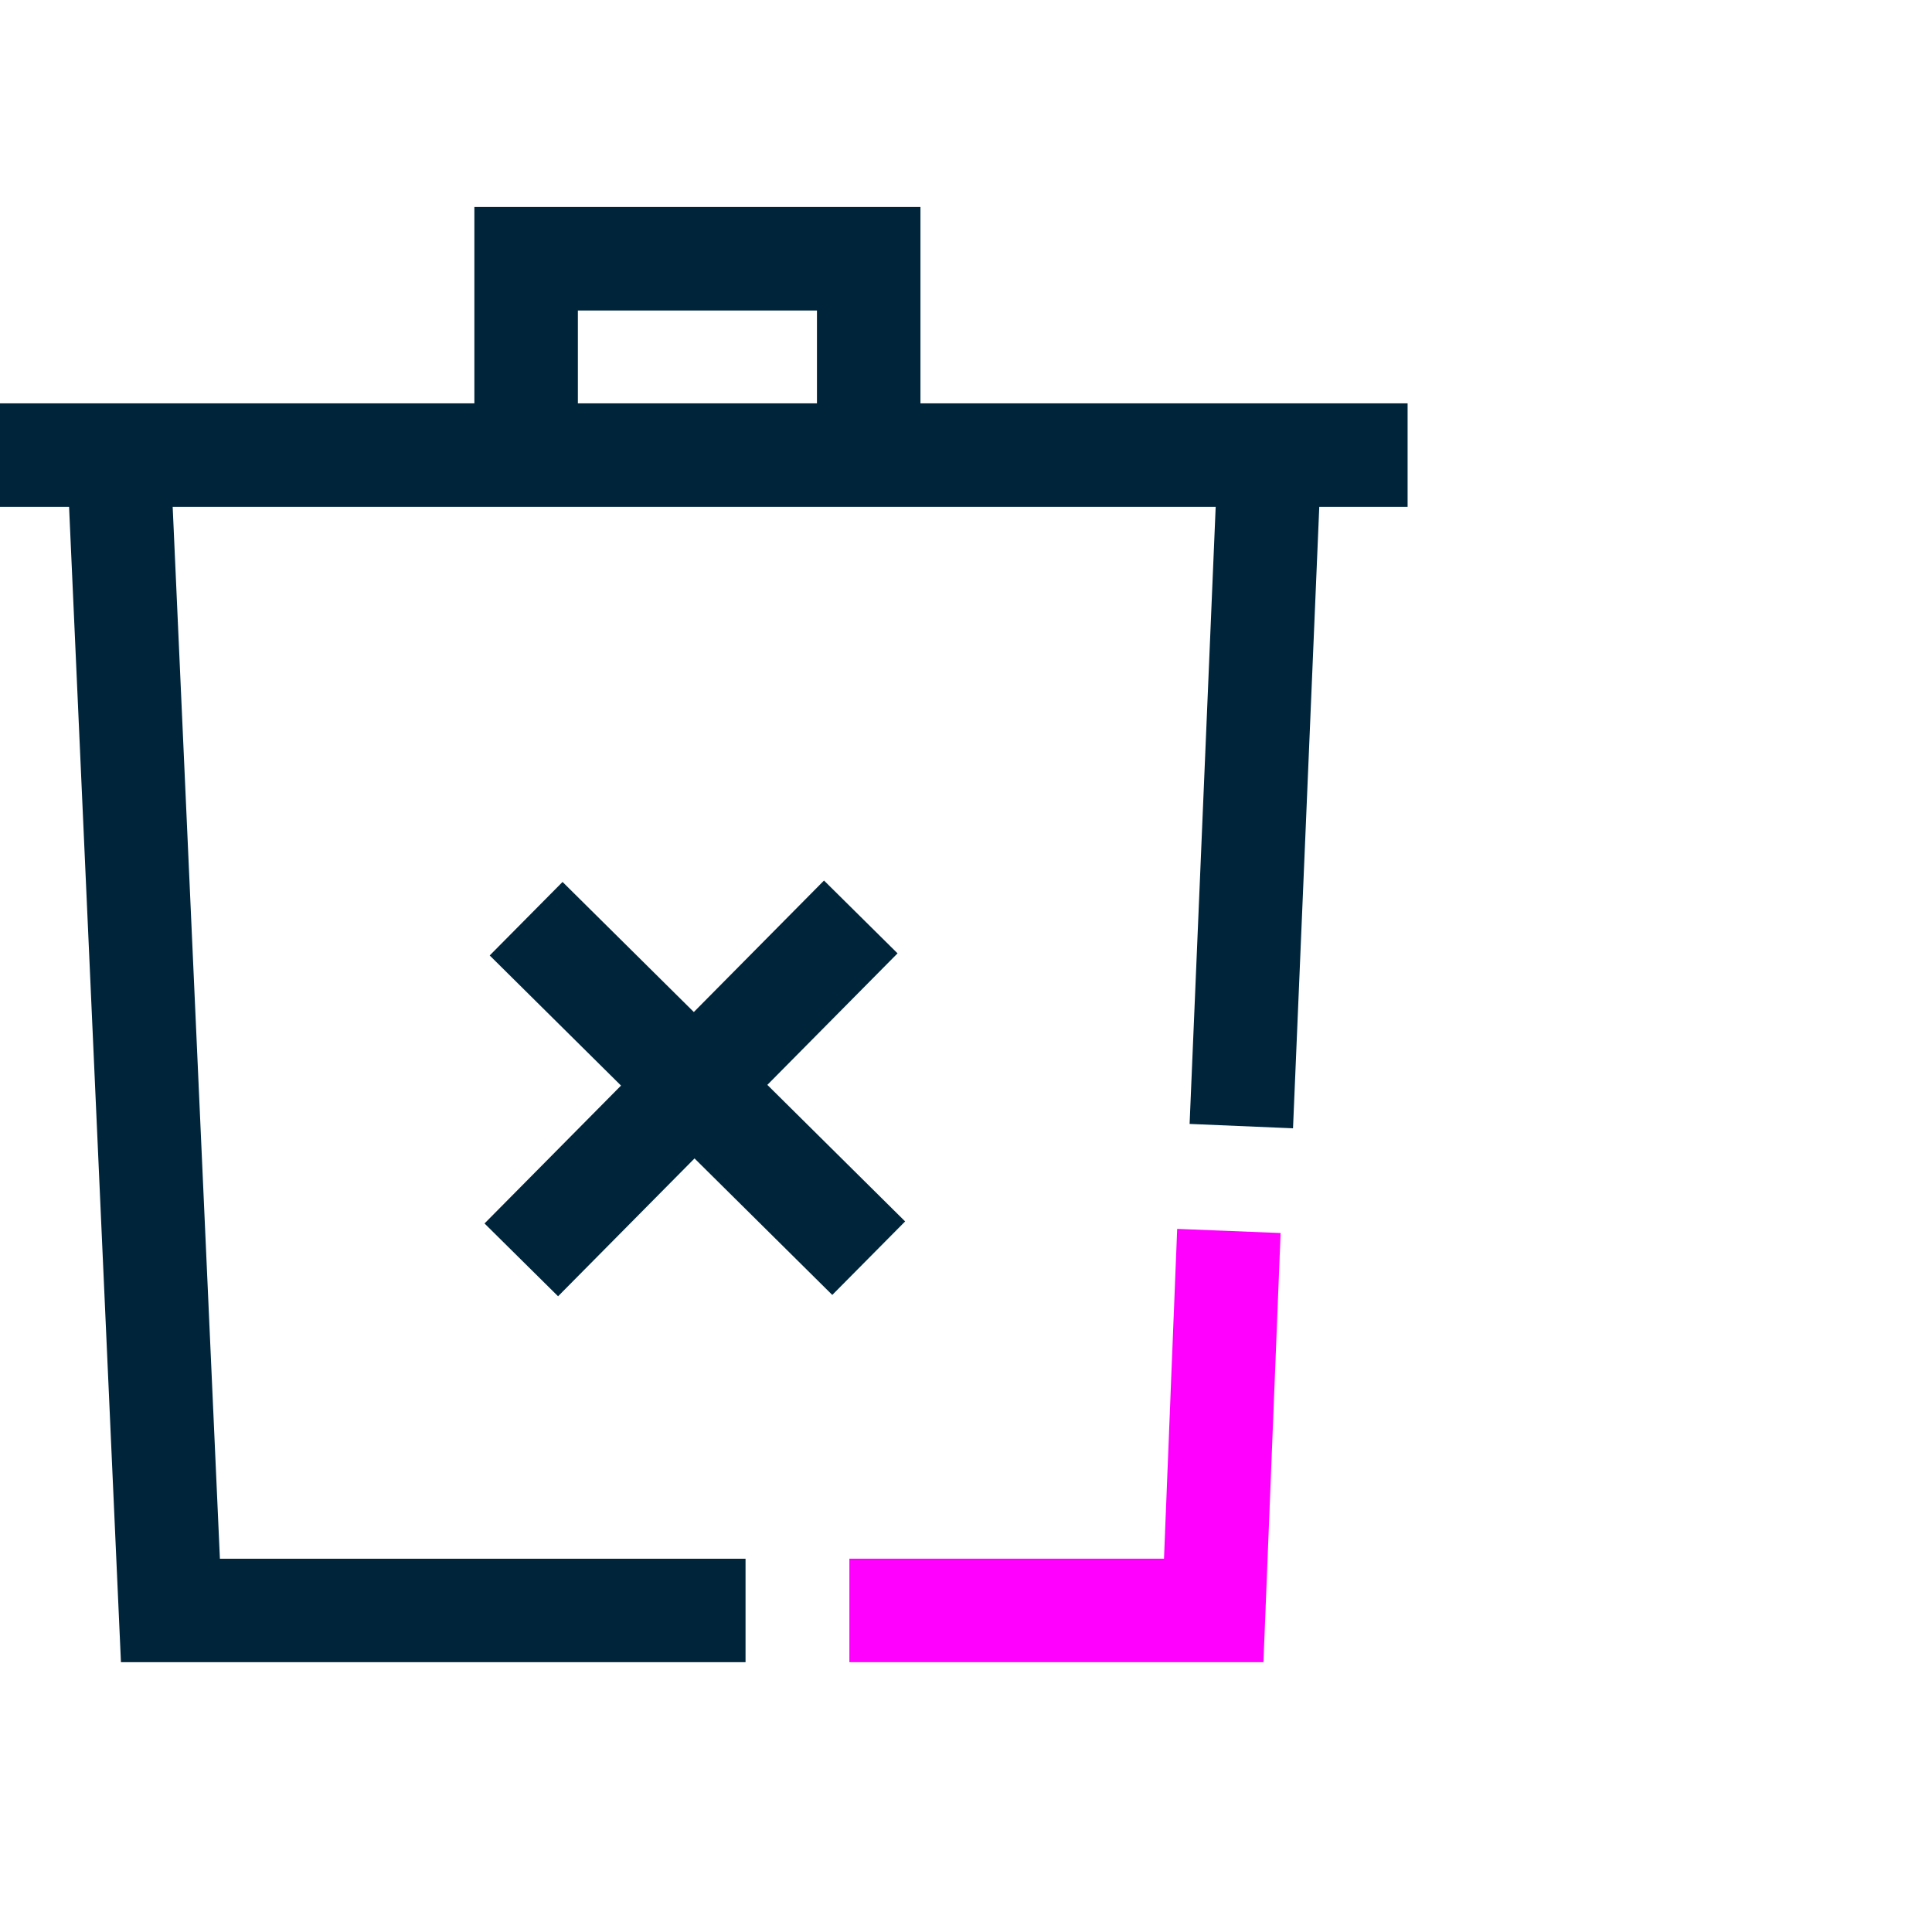 <svg width="56" height="56" viewBox="0 0 56 56" fill="none" xmlns="http://www.w3.org/2000/svg">
<g clip-path="url(#clip0_2416_15536)">
<path d="M0 13.191H40.8" stroke="#00253B" stroke-width="3" stroke-miterlimit="10"/>
<path d="M35.98 32.641L36.77 13.941" stroke="#00253B" stroke-width="3" stroke-miterlimit="10"/>
<path d="M3.47 13.941L4.94 46.681H21.61" stroke="#00253B" stroke-width="3" stroke-miterlimit="10"/>
<path d="M15.25 12.74V7.5H25.18V12.74" stroke="#00253B" stroke-width="3" stroke-miterlimit="10"/>
<path d="M15.25 26.629L25.18 36.469" stroke="#00253B" stroke-width="3" stroke-miterlimit="10"/>
<path d="M15.11 36.518L24.95 26.578" stroke="#00253B" stroke-width="3" stroke-miterlimit="10"/>
<path d="M35.62 35.68L35.18 46.68H24.62" stroke="#FF00FF" stroke-width="3" stroke-miterlimit="10"/>
</g>
<defs>
<clipPath id="clip0_2416_15536">
<rect width="40.8" height="42.18" fill="white" transform="translate(0 6)"/>
</clipPath>
</defs>
</svg>
